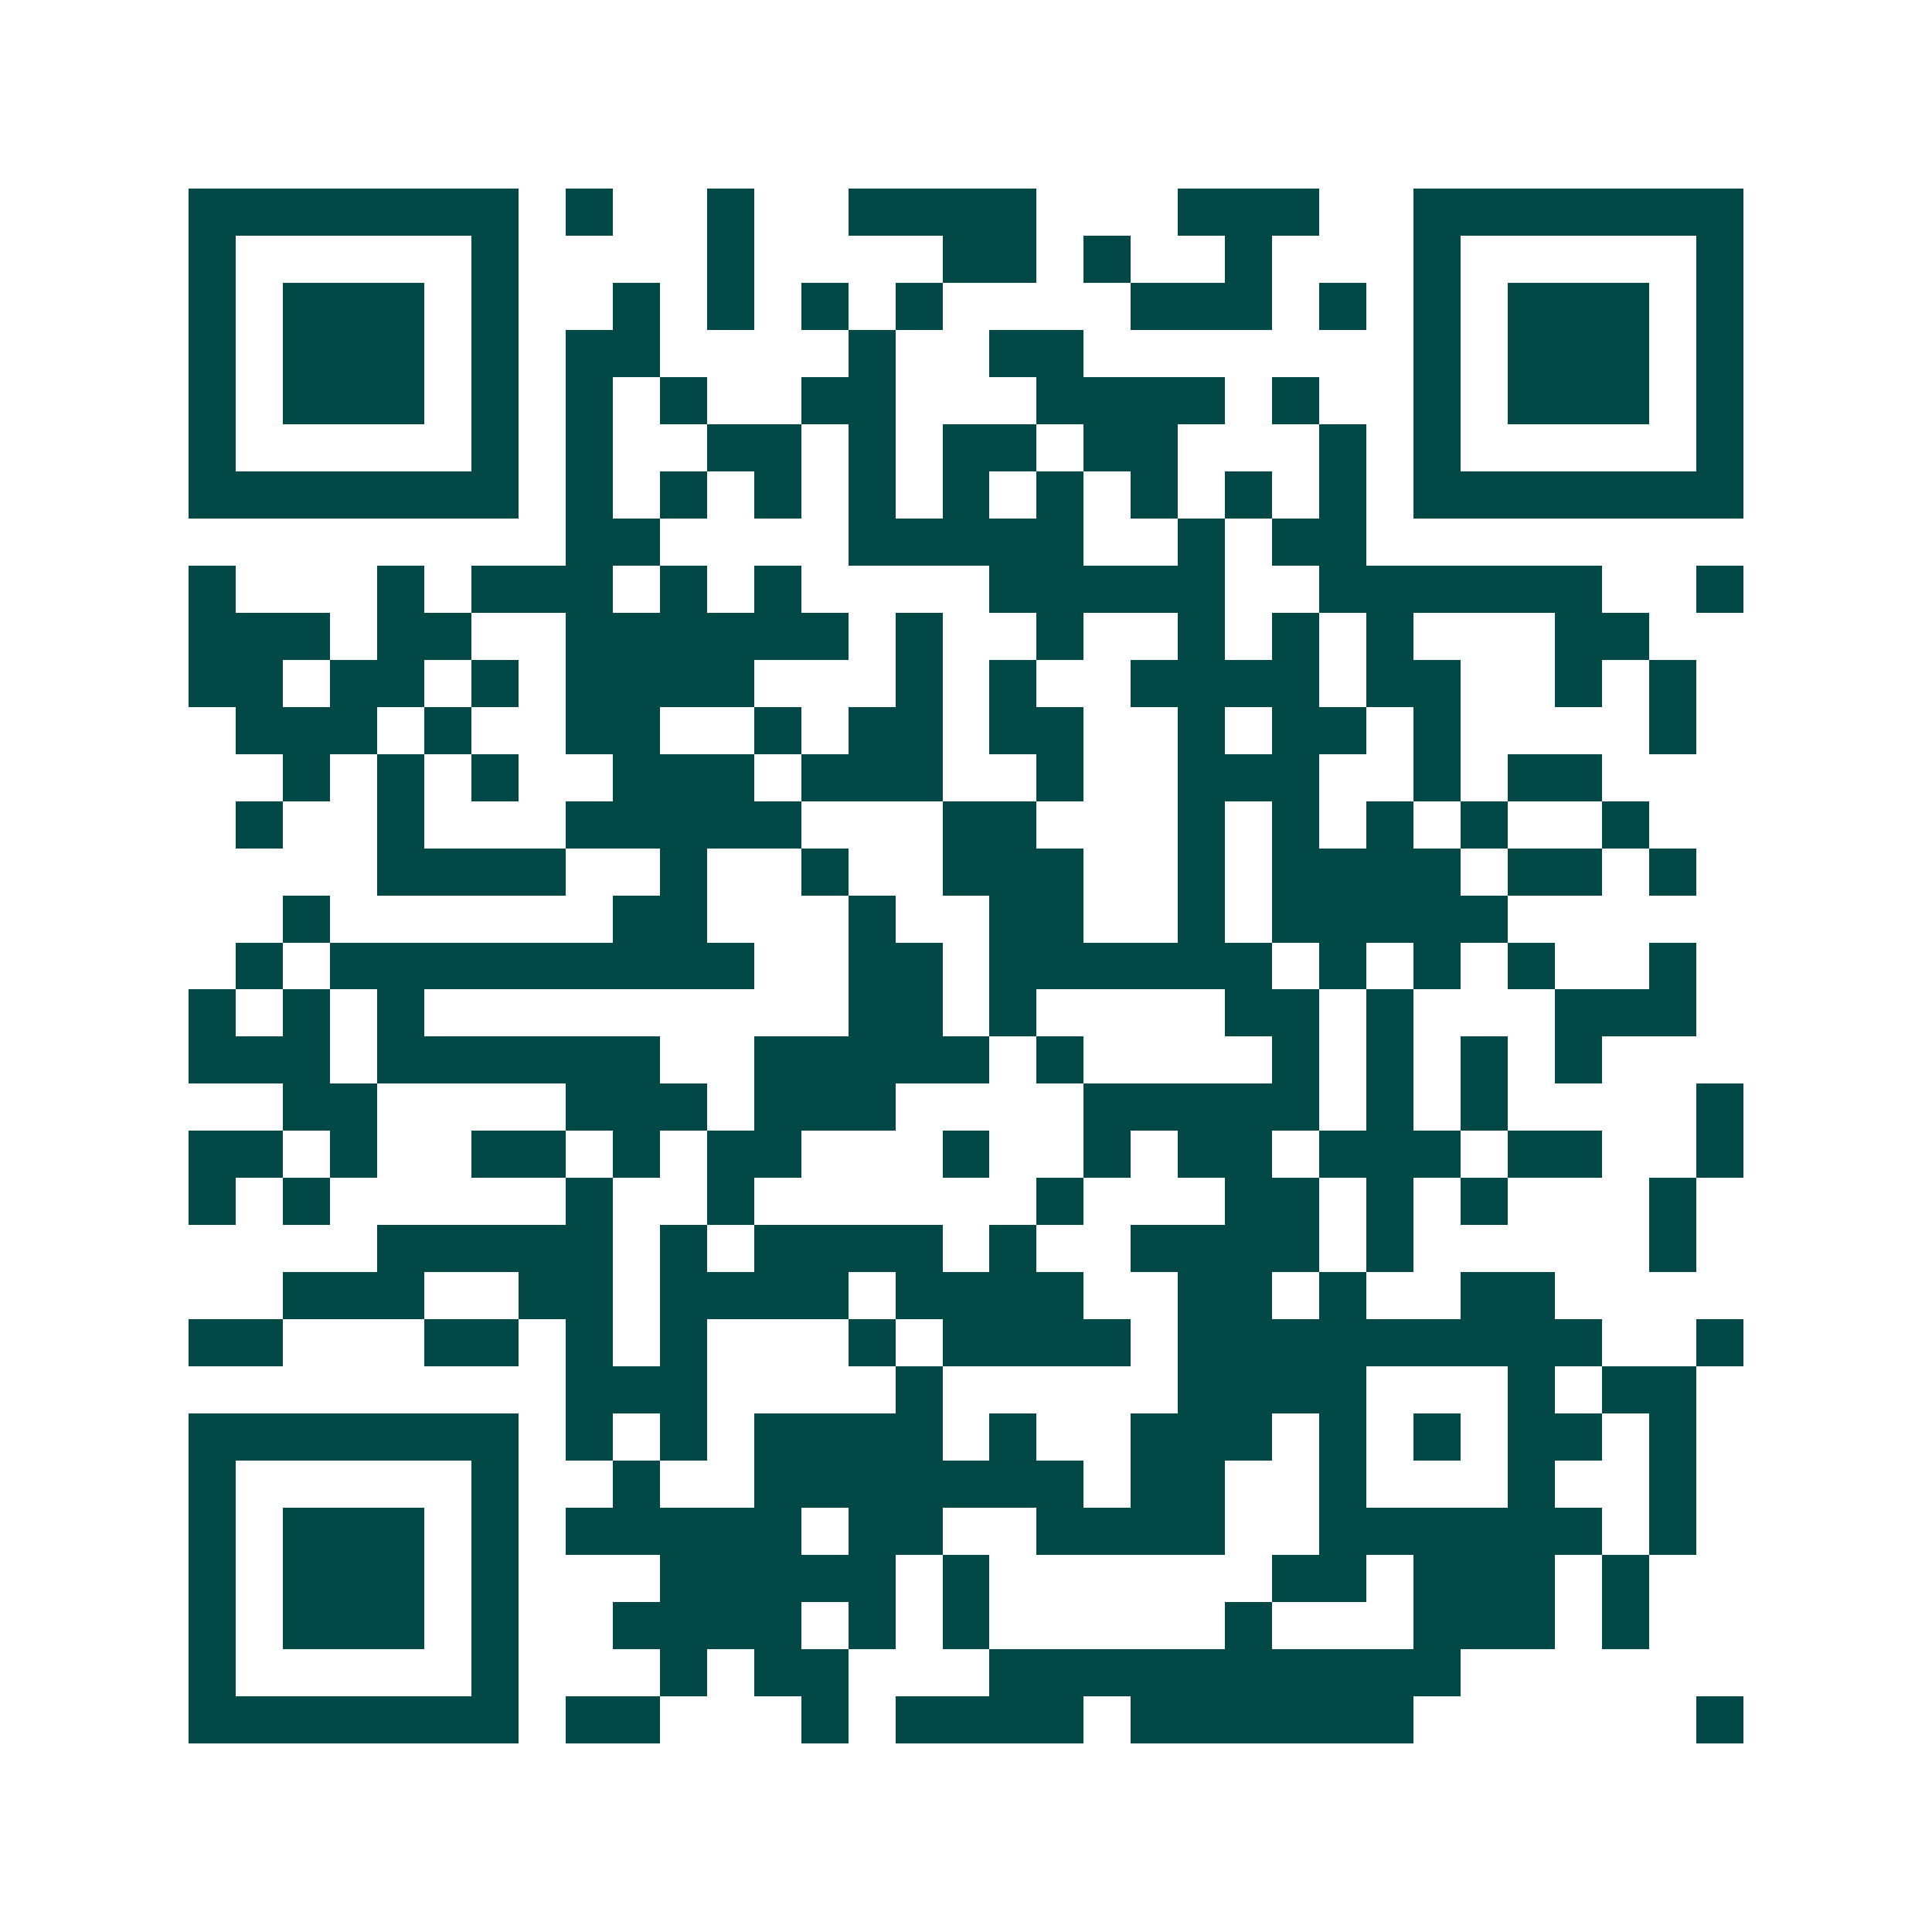 <svg xmlns="http://www.w3.org/2000/svg" width="200" height="200" viewBox="0 0 41 41" shape-rendering="crispEdges"><path fill="#ffffff" d="M0 0h41v41H0z"/><path stroke="#014847" d="M4 4.5h7m1 0h1m2 0h1m2 0h4m3 0h3m2 0h7M4 5.5h1m5 0h1m4 0h1m4 0h2m1 0h1m2 0h1m3 0h1m5 0h1M4 6.5h1m1 0h3m1 0h1m2 0h1m1 0h1m1 0h1m1 0h1m4 0h3m1 0h1m1 0h1m1 0h3m1 0h1M4 7.5h1m1 0h3m1 0h1m1 0h2m4 0h1m2 0h2m7 0h1m1 0h3m1 0h1M4 8.5h1m1 0h3m1 0h1m1 0h1m1 0h1m2 0h2m3 0h4m1 0h1m2 0h1m1 0h3m1 0h1M4 9.5h1m5 0h1m1 0h1m2 0h2m1 0h1m1 0h2m1 0h2m3 0h1m1 0h1m5 0h1M4 10.5h7m1 0h1m1 0h1m1 0h1m1 0h1m1 0h1m1 0h1m1 0h1m1 0h1m1 0h1m1 0h7M12 11.5h2m4 0h5m2 0h1m1 0h2M4 12.5h1m3 0h1m1 0h3m1 0h1m1 0h1m4 0h5m2 0h6m2 0h1M4 13.5h3m1 0h2m2 0h6m1 0h1m2 0h1m2 0h1m1 0h1m1 0h1m3 0h2M4 14.5h2m1 0h2m1 0h1m1 0h4m3 0h1m1 0h1m2 0h4m1 0h2m2 0h1m1 0h1M5 15.5h3m1 0h1m2 0h2m2 0h1m1 0h2m1 0h2m2 0h1m1 0h2m1 0h1m4 0h1M6 16.5h1m1 0h1m1 0h1m2 0h3m1 0h3m2 0h1m2 0h3m2 0h1m1 0h2M5 17.5h1m2 0h1m3 0h5m3 0h2m3 0h1m1 0h1m1 0h1m1 0h1m2 0h1M8 18.5h4m2 0h1m2 0h1m2 0h3m2 0h1m1 0h4m1 0h2m1 0h1M6 19.5h1m6 0h2m3 0h1m2 0h2m2 0h1m1 0h5M5 20.5h1m1 0h9m2 0h2m1 0h6m1 0h1m1 0h1m1 0h1m2 0h1M4 21.5h1m1 0h1m1 0h1m9 0h2m1 0h1m4 0h2m1 0h1m3 0h3M4 22.5h3m1 0h6m2 0h5m1 0h1m4 0h1m1 0h1m1 0h1m1 0h1M6 23.5h2m4 0h3m1 0h3m4 0h5m1 0h1m1 0h1m4 0h1M4 24.5h2m1 0h1m2 0h2m1 0h1m1 0h2m3 0h1m2 0h1m1 0h2m1 0h3m1 0h2m2 0h1M4 25.5h1m1 0h1m5 0h1m2 0h1m6 0h1m3 0h2m1 0h1m1 0h1m3 0h1M8 26.5h5m1 0h1m1 0h4m1 0h1m2 0h4m1 0h1m5 0h1M6 27.5h3m2 0h2m1 0h4m1 0h4m2 0h2m1 0h1m2 0h2M4 28.5h2m3 0h2m1 0h1m1 0h1m3 0h1m1 0h4m1 0h9m2 0h1M12 29.5h3m4 0h1m5 0h4m3 0h1m1 0h2M4 30.5h7m1 0h1m1 0h1m1 0h4m1 0h1m2 0h3m1 0h1m1 0h1m1 0h2m1 0h1M4 31.5h1m5 0h1m2 0h1m2 0h7m1 0h2m2 0h1m3 0h1m2 0h1M4 32.5h1m1 0h3m1 0h1m1 0h5m1 0h2m2 0h4m2 0h6m1 0h1M4 33.5h1m1 0h3m1 0h1m3 0h5m1 0h1m6 0h2m1 0h3m1 0h1M4 34.5h1m1 0h3m1 0h1m2 0h4m1 0h1m1 0h1m5 0h1m3 0h3m1 0h1M4 35.5h1m5 0h1m3 0h1m1 0h2m3 0h10M4 36.5h7m1 0h2m3 0h1m1 0h4m1 0h6m6 0h1"/></svg>
